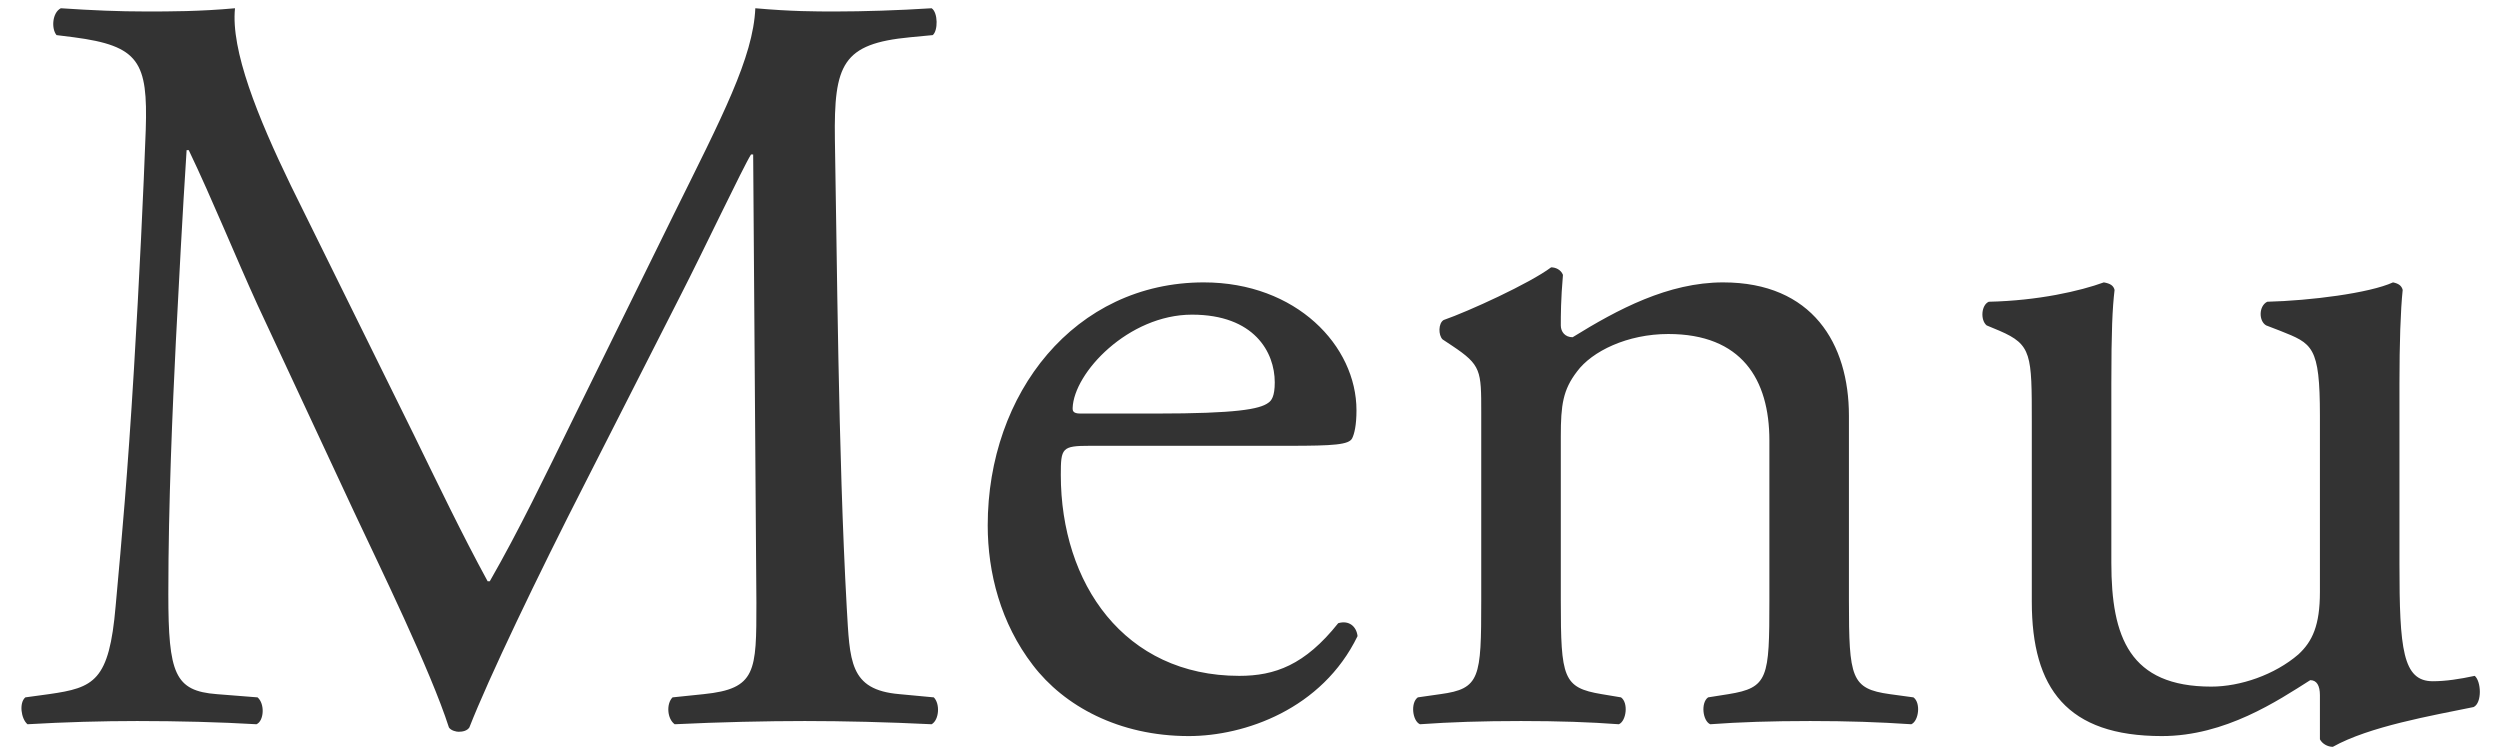<svg 
 xmlns="http://www.w3.org/2000/svg"
 xmlns:xlink="http://www.w3.org/1999/xlink"
 width="93px" height="28px">
<path fill-rule="evenodd"  fill="rgb(51, 51, 51)"
 d="M92.020,26.302 C90.460,26.622 88.140,27.022 86.781,27.782 C86.581,27.782 86.381,27.662 86.301,27.502 L86.301,25.862 C86.301,25.502 86.181,25.302 85.941,25.302 C84.741,26.062 82.781,27.382 80.422,27.382 C76.902,27.382 75.583,25.622 75.583,22.383 L75.583,15.704 C75.583,13.184 75.583,12.824 74.383,12.305 L73.903,12.105 C73.663,11.905 73.703,11.345 73.983,11.225 C75.823,11.185 77.382,10.825 78.262,10.505 C78.502,10.545 78.622,10.625 78.662,10.785 C78.582,11.465 78.542,12.305 78.542,14.264 L78.542,20.943 C78.542,23.703 79.222,25.542 82.261,25.542 C83.341,25.542 84.621,25.102 85.501,24.343 C86.021,23.863 86.301,23.263 86.301,22.023 L86.301,15.464 C86.301,12.864 86.021,12.784 84.821,12.305 L84.301,12.105 C84.021,11.945 84.021,11.385 84.341,11.225 C85.941,11.185 88.140,10.905 89.020,10.505 C89.220,10.545 89.340,10.625 89.380,10.785 C89.300,11.545 89.260,12.784 89.260,14.264 L89.260,20.983 C89.260,24.143 89.380,25.342 90.500,25.342 C90.980,25.342 91.500,25.262 92.060,25.142 C92.300,25.342 92.340,26.142 92.020,26.302 ZM67.340,26.822 C65.901,26.822 64.701,26.862 63.621,26.942 C63.341,26.822 63.261,26.142 63.541,25.942 L64.301,25.822 C65.781,25.582 65.821,25.222 65.821,22.343 L65.821,16.384 C65.821,14.104 64.781,12.425 62.061,12.425 C60.542,12.425 59.222,13.064 58.662,13.824 C58.142,14.504 58.062,15.064 58.062,16.224 L58.062,22.343 C58.062,25.222 58.142,25.582 59.582,25.822 L60.302,25.942 C60.582,26.142 60.502,26.822 60.222,26.942 C59.142,26.862 57.982,26.822 56.582,26.822 C55.142,26.822 53.943,26.862 52.823,26.942 C52.543,26.822 52.463,26.142 52.743,25.942 L53.583,25.822 C55.062,25.622 55.102,25.222 55.102,22.343 L55.102,15.344 C55.102,13.784 55.102,13.584 54.023,12.864 L53.663,12.625 C53.503,12.465 53.503,12.025 53.703,11.905 C54.623,11.585 56.902,10.545 57.702,9.945 C57.862,9.945 58.062,10.025 58.142,10.225 C58.062,11.145 58.062,11.745 58.062,12.105 C58.062,12.345 58.222,12.545 58.502,12.545 C60.182,11.505 62.061,10.505 64.101,10.505 C67.420,10.505 68.780,12.784 68.780,15.464 L68.780,22.343 C68.780,25.222 68.860,25.622 70.300,25.822 L71.180,25.942 C71.460,26.142 71.380,26.822 71.100,26.942 C69.900,26.862 68.740,26.822 67.340,26.822 ZM46.101,25.142 C47.421,25.142 48.541,24.742 49.781,23.183 C50.181,23.063 50.461,23.303 50.501,23.663 C49.181,26.382 46.301,27.382 44.222,27.382 C41.622,27.382 39.582,26.262 38.423,24.742 C37.223,23.183 36.743,21.303 36.743,19.543 C36.743,14.624 39.982,10.505 44.782,10.505 C48.221,10.505 50.461,12.864 50.461,15.264 C50.461,15.824 50.381,16.144 50.301,16.304 C50.181,16.544 49.621,16.584 47.941,16.584 L40.542,16.584 C39.502,16.584 39.462,16.664 39.462,17.664 C39.462,21.703 41.822,25.142 46.101,25.142 ZM40.182,15.384 L43.022,15.384 C45.981,15.384 46.861,15.224 47.181,14.984 C47.301,14.904 47.421,14.744 47.421,14.224 C47.421,13.104 46.661,11.705 44.342,11.705 C41.982,11.705 39.942,13.864 39.902,15.184 C39.902,15.264 39.902,15.384 40.182,15.384 ZM31.498,22.583 C31.618,24.582 31.578,25.662 33.457,25.822 L34.737,25.942 C34.977,26.182 34.937,26.782 34.657,26.942 C33.018,26.862 31.378,26.822 29.938,26.822 C28.538,26.822 26.739,26.862 25.099,26.942 C24.819,26.742 24.779,26.182 25.019,25.942 L26.179,25.822 C28.138,25.622 28.138,24.982 28.138,22.423 L28.018,5.746 L27.938,5.746 C27.658,6.186 26.139,9.385 25.339,10.945 L21.779,17.944 C19.980,21.463 18.180,25.222 17.460,27.062 C17.380,27.182 17.220,27.222 17.060,27.222 C16.980,27.222 16.780,27.182 16.700,27.062 C16.020,24.942 14.101,21.023 13.181,19.063 L9.581,11.345 C8.742,9.505 7.902,7.425 7.022,5.586 L6.942,5.586 C6.782,8.065 6.662,10.385 6.542,12.704 C6.422,15.144 6.262,18.703 6.262,22.103 C6.262,25.062 6.502,25.702 8.062,25.822 L9.581,25.942 C9.861,26.182 9.821,26.822 9.541,26.942 C8.182,26.862 6.622,26.822 5.102,26.822 C3.822,26.822 2.383,26.862 1.023,26.942 C0.783,26.742 0.703,26.142 0.943,25.942 L1.823,25.822 C3.503,25.582 4.062,25.342 4.302,22.543 C4.542,19.903 4.742,17.704 4.982,13.744 C5.182,10.425 5.342,7.025 5.422,4.826 C5.502,2.306 5.182,1.706 2.743,1.386 L2.103,1.306 C1.903,1.066 1.943,0.467 2.263,0.307 C3.463,0.387 4.422,0.427 5.422,0.427 C6.342,0.427 7.422,0.427 8.742,0.307 C8.582,1.866 9.581,4.346 10.821,6.905 L15.381,16.144 C16.300,18.024 17.180,19.863 18.140,21.623 L18.220,21.623 C19.300,19.743 20.300,17.664 21.300,15.624 L25.059,7.985 C26.859,4.346 28.018,2.146 28.098,0.307 C29.458,0.427 30.298,0.427 31.098,0.427 C32.098,0.427 33.417,0.387 34.657,0.307 C34.897,0.467 34.897,1.146 34.697,1.306 L33.857,1.386 C31.338,1.626 31.018,2.386 31.058,5.186 C31.138,9.425 31.178,16.824 31.498,22.583 Z"/>
</svg>